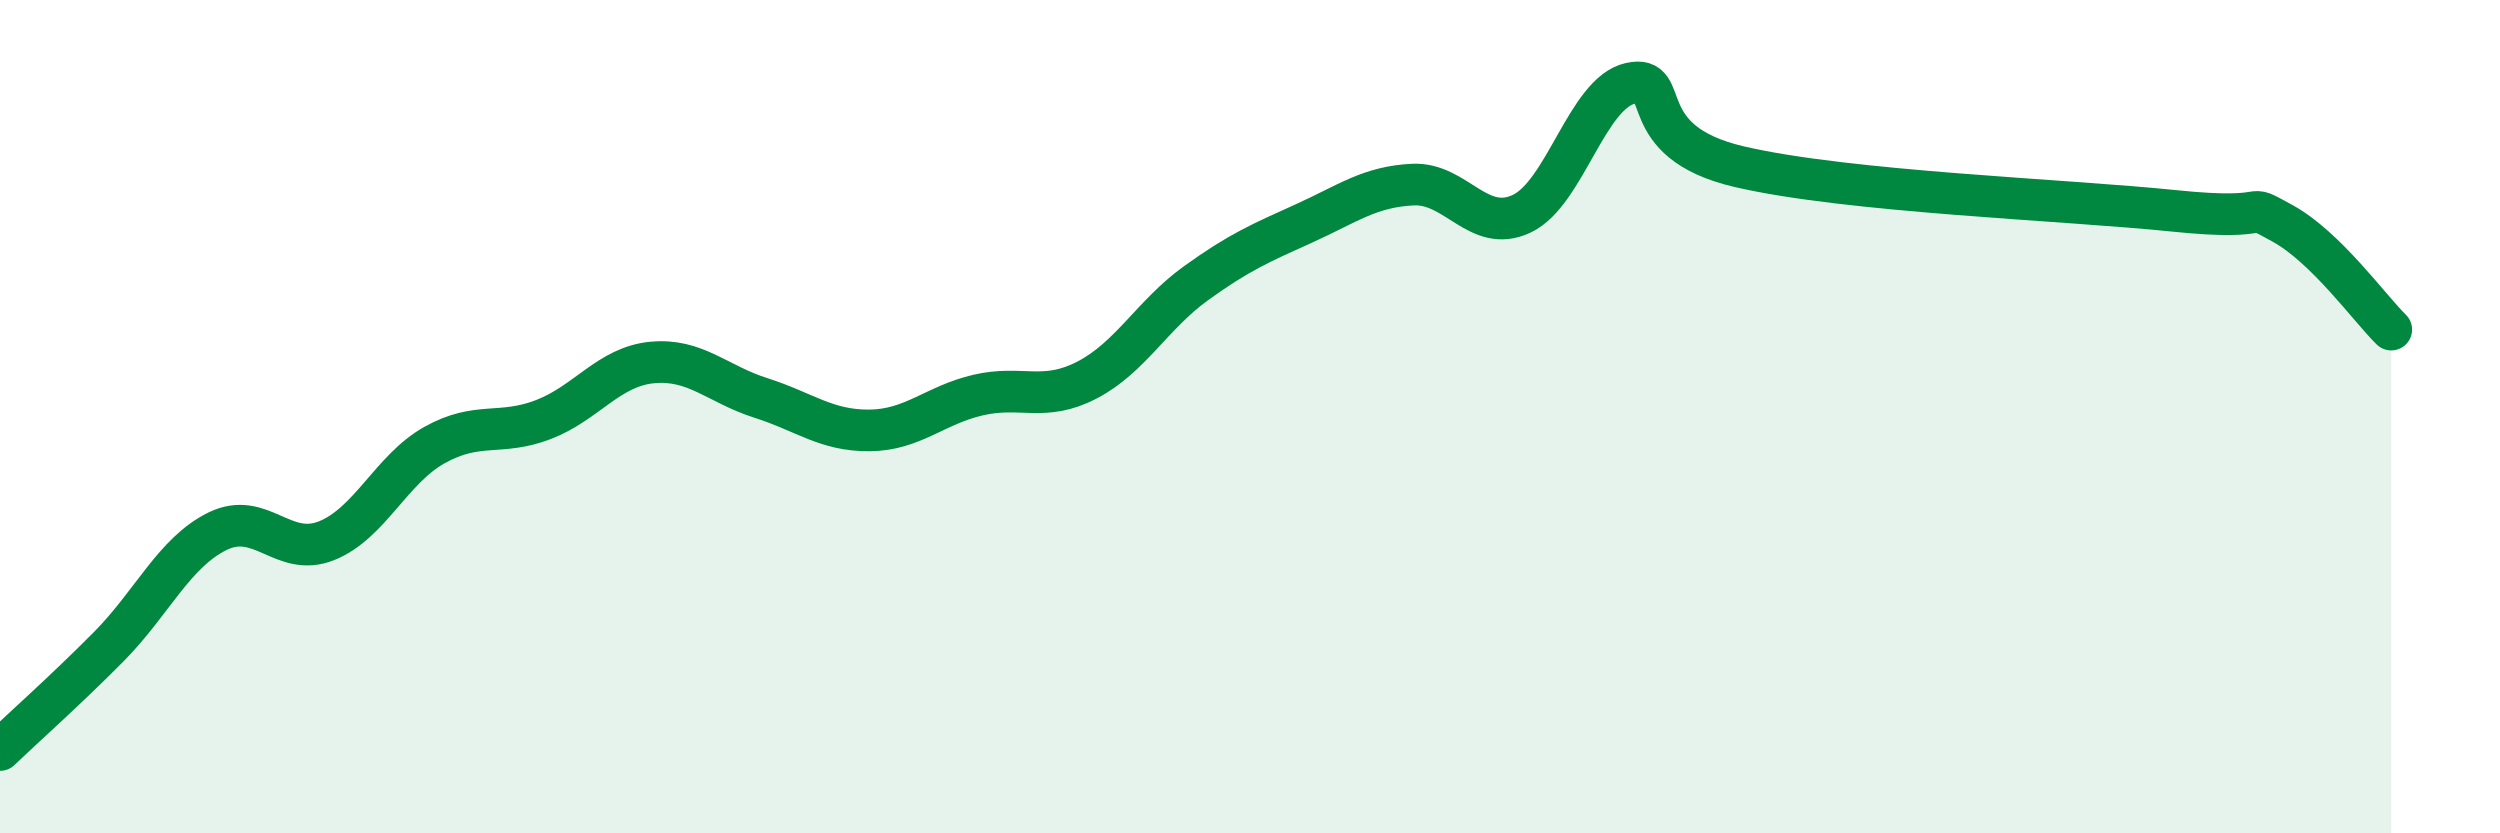 
    <svg width="60" height="20" viewBox="0 0 60 20" xmlns="http://www.w3.org/2000/svg">
      <path
        d="M 0,18 C 0.52,17.5 1.57,16.57 2.61,15.52 C 3.65,14.47 4.18,13.26 5.22,12.75 C 6.26,12.24 6.79,13.39 7.83,12.98 C 8.87,12.57 9.39,11.26 10.43,10.68 C 11.47,10.1 12,10.47 13.04,10.07 C 14.08,9.67 14.61,8.8 15.65,8.7 C 16.69,8.6 17.22,9.22 18.26,9.55 C 19.3,9.88 19.83,10.34 20.87,10.33 C 21.91,10.32 22.44,9.72 23.48,9.48 C 24.52,9.24 25.05,9.66 26.09,9.12 C 27.13,8.58 27.66,7.55 28.7,6.8 C 29.74,6.05 30.26,5.83 31.3,5.36 C 32.34,4.89 32.87,4.48 33.91,4.43 C 34.95,4.38 35.48,5.62 36.52,5.13 C 37.56,4.64 38.09,2.23 39.13,2 C 40.17,1.77 39.13,3.39 41.74,4 C 44.35,4.61 49.56,4.79 52.17,5.06 C 54.78,5.33 53.74,4.79 54.78,5.36 C 55.82,5.93 56.87,7.4 57.39,7.91L57.39 20L0 20Z"
        fill="#008740"
        opacity="0.1"
        stroke-linecap="round"
        stroke-linejoin="round"
      />
      <path
        d="M 0,18 C 0.52,17.5 1.57,16.57 2.61,15.52 C 3.65,14.47 4.18,13.26 5.22,12.75 C 6.26,12.24 6.79,13.39 7.83,12.98 C 8.87,12.57 9.39,11.26 10.43,10.68 C 11.47,10.1 12,10.47 13.04,10.07 C 14.08,9.67 14.61,8.8 15.65,8.7 C 16.69,8.6 17.22,9.22 18.26,9.55 C 19.3,9.88 19.83,10.34 20.87,10.33 C 21.91,10.32 22.44,9.72 23.48,9.48 C 24.52,9.24 25.05,9.66 26.09,9.12 C 27.13,8.58 27.66,7.55 28.7,6.8 C 29.74,6.05 30.26,5.83 31.3,5.36 C 32.34,4.89 32.87,4.48 33.91,4.43 C 34.95,4.38 35.48,5.62 36.52,5.13 C 37.56,4.64 38.09,2.23 39.13,2 C 40.17,1.77 39.13,3.39 41.74,4 C 44.35,4.61 49.56,4.79 52.17,5.06 C 54.78,5.33 53.74,4.79 54.78,5.36 C 55.82,5.93 56.87,7.4 57.39,7.91"
        stroke="#008740"
        stroke-width="1"
        fill="none"
        stroke-linecap="round"
        stroke-linejoin="round"
      />
    </svg>
  